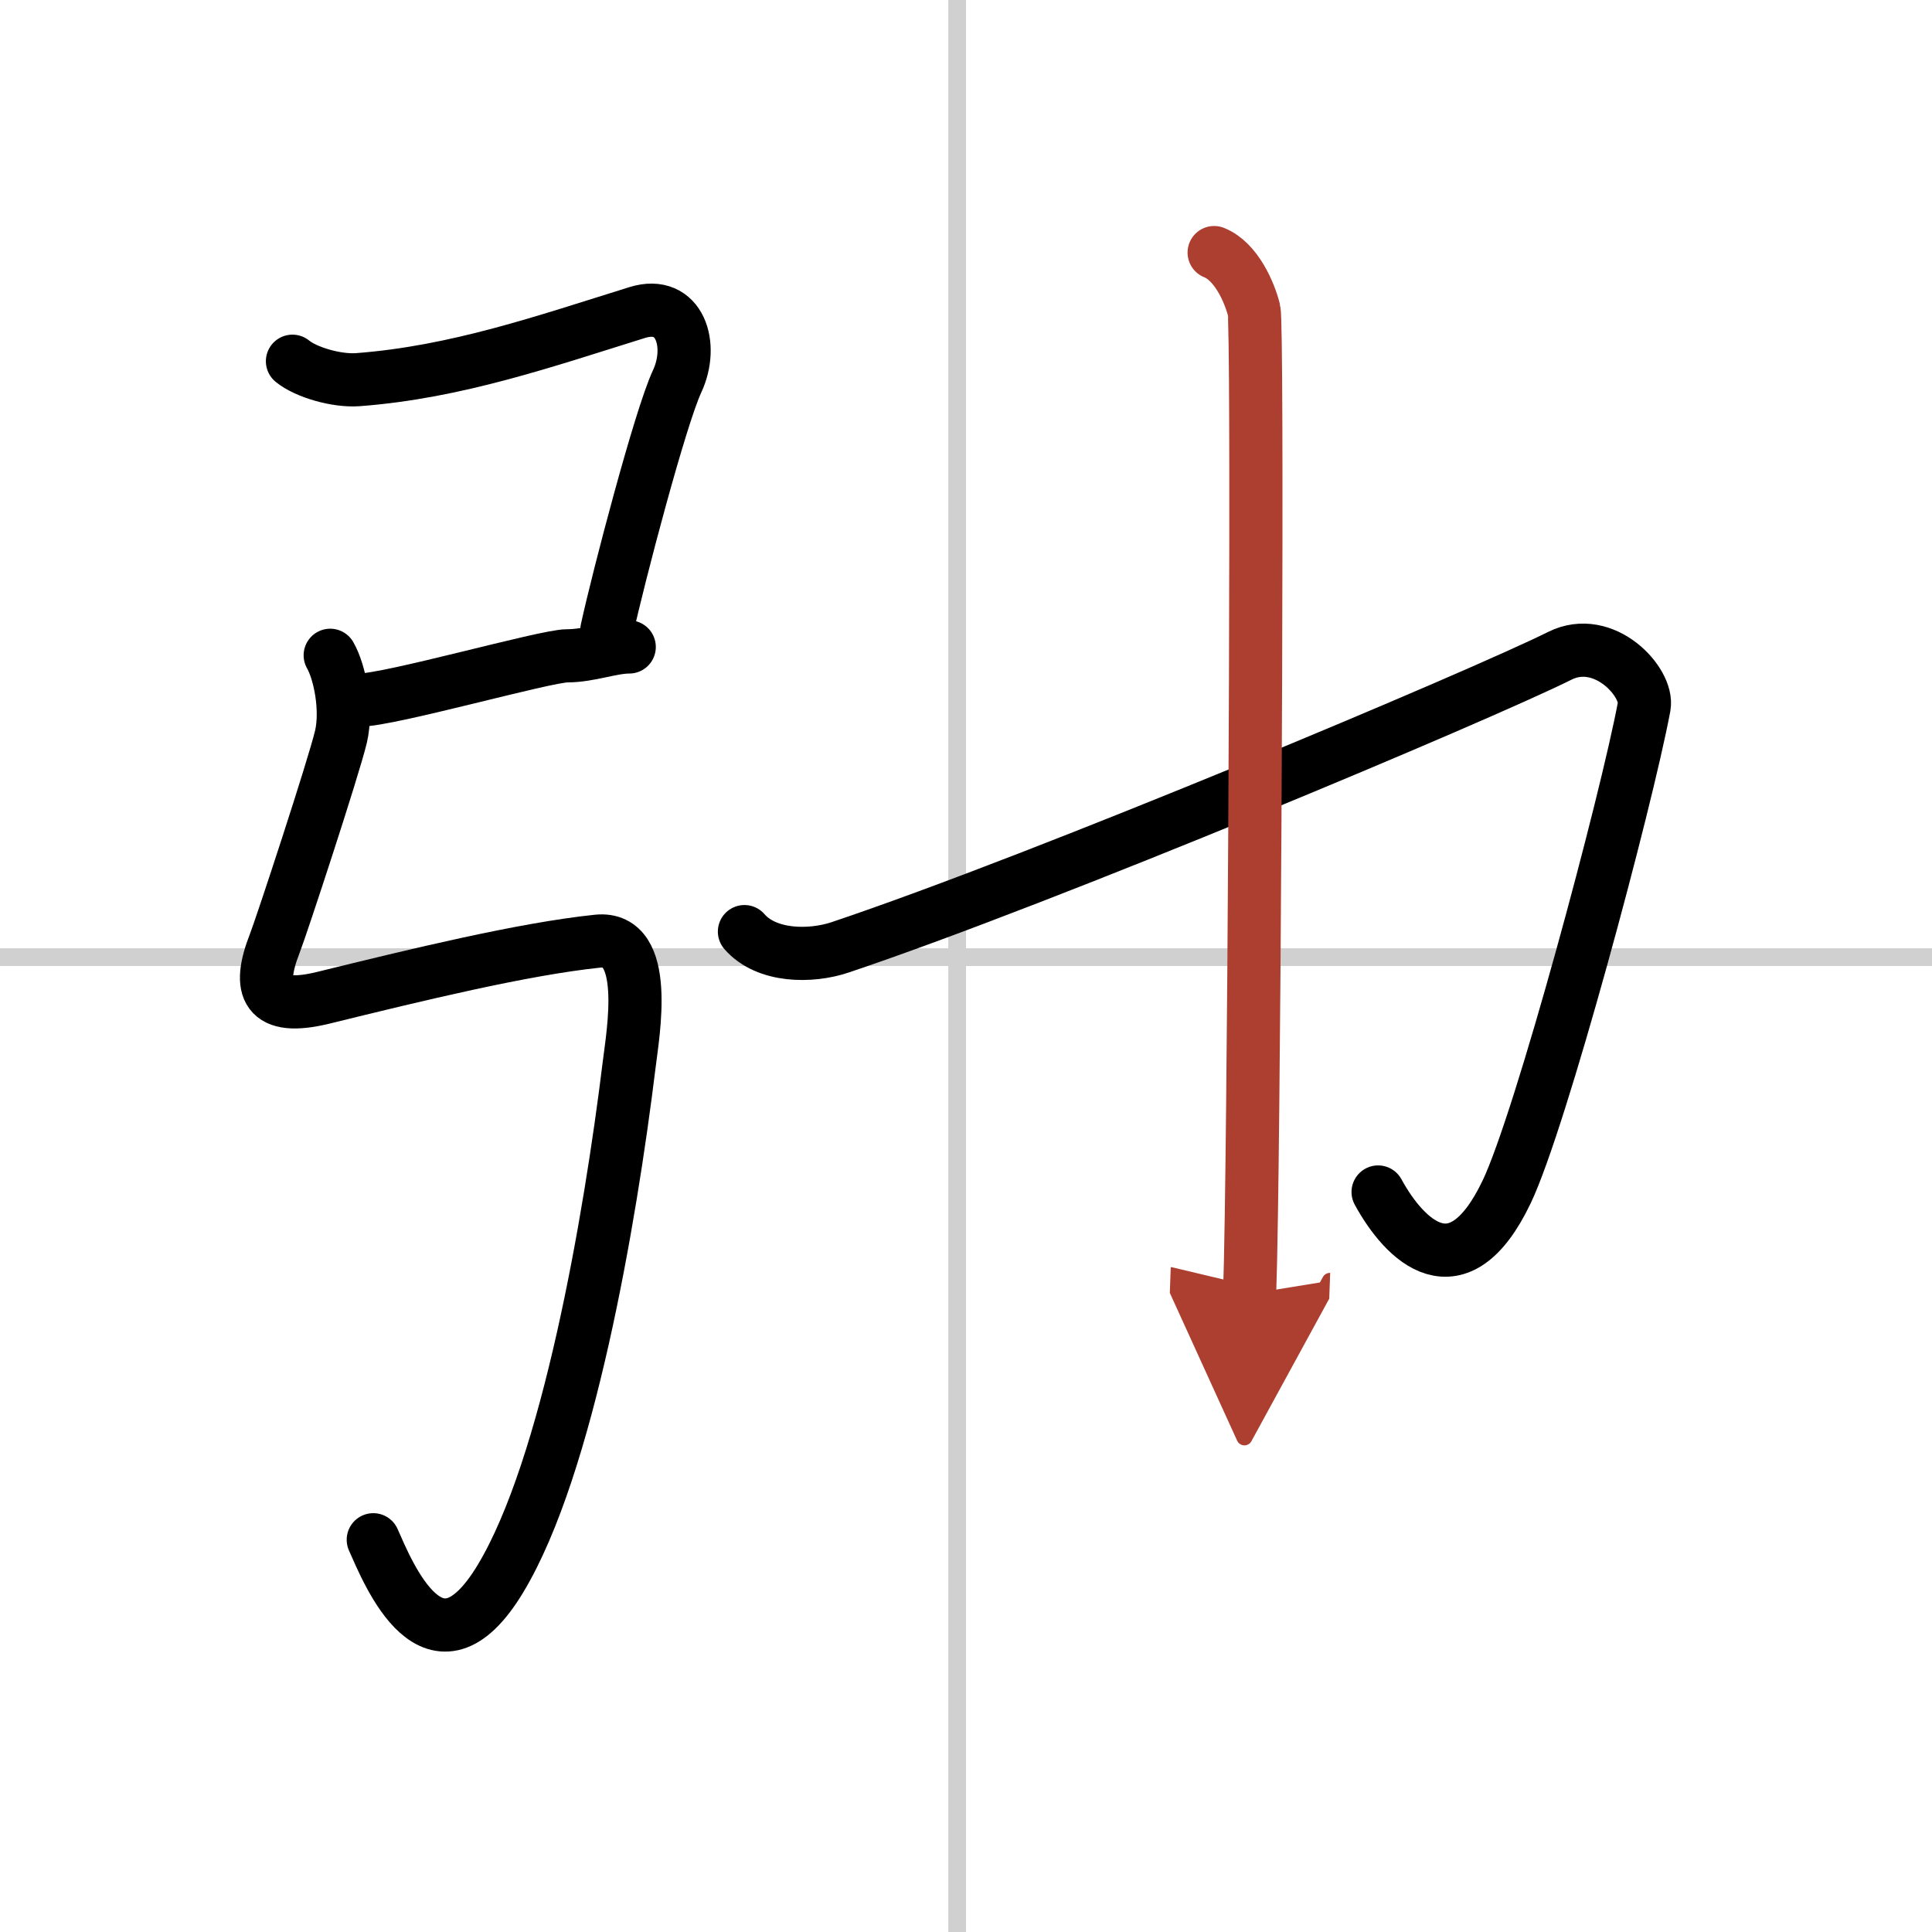 <svg width="400" height="400" viewBox="0 0 109 109" xmlns="http://www.w3.org/2000/svg"><defs><marker id="a" markerWidth="4" orient="auto" refX="1" refY="5" viewBox="0 0 10 10"><polyline points="0 0 10 5 0 10 1 5" fill="#ad3f31" stroke="#ad3f31"/></marker></defs><g fill="none" stroke="#000" stroke-linecap="round" stroke-linejoin="round" stroke-width="3"><rect width="100%" height="100%" fill="#fff" stroke="#fff"/><line x1="54" x2="54" y2="109" stroke="#d0d0d0" stroke-width="1"/><line x2="109" y1="54" y2="54" stroke="#d0d0d0" stroke-width="1"/><path d="m16.5 20.38c0.75 0.62 2.49 1.13 3.69 1.04 5.56-0.42 10.56-2.17 15.77-3.79 2.4-0.74 3.2 1.84 2.24 3.89-0.95 2.04-3.31 11.03-3.96 14.01"/><path d="M20.25,39.5C22,39.5,30.75,37,32,37s2.5-0.5,3.5-0.5"/><path d="m18.63 36.97c0.55 0.96 0.96 3.06 0.61 4.58-0.41 1.74-3.38 10.77-3.74 11.68-1 2.56-0.51 3.86 2.75 3.06 5.25-1.29 11.25-2.75 15.46-3.19 2.99-0.31 2 5.21 1.79 6.94-1.09 8.88-3.47 22.7-7.25 29-3.75 6.25-6.36-0.31-7.19-2.17"/><path d="M42,52.56c1.25,1.44,3.75,1.44,5.39,0.89C59.02,49.55,83.56,39.22,88,37c2.5-1.25,5.01,1.5,4.76,2.86c-1.01,5.39-5.83,23.36-7.76,27.39c-2.75,5.75-5.75,2.75-7.25,0"/><path d="m68.5 14.25c1.25 0.5 2 2.25 2.25 3.25 0.22 0.87 0.06 37.27-0.15 51-0.03 2.1-0.07 3.67-0.1 4.5" marker-end="url(#a)" stroke="#ad3f31"/></g></svg>
